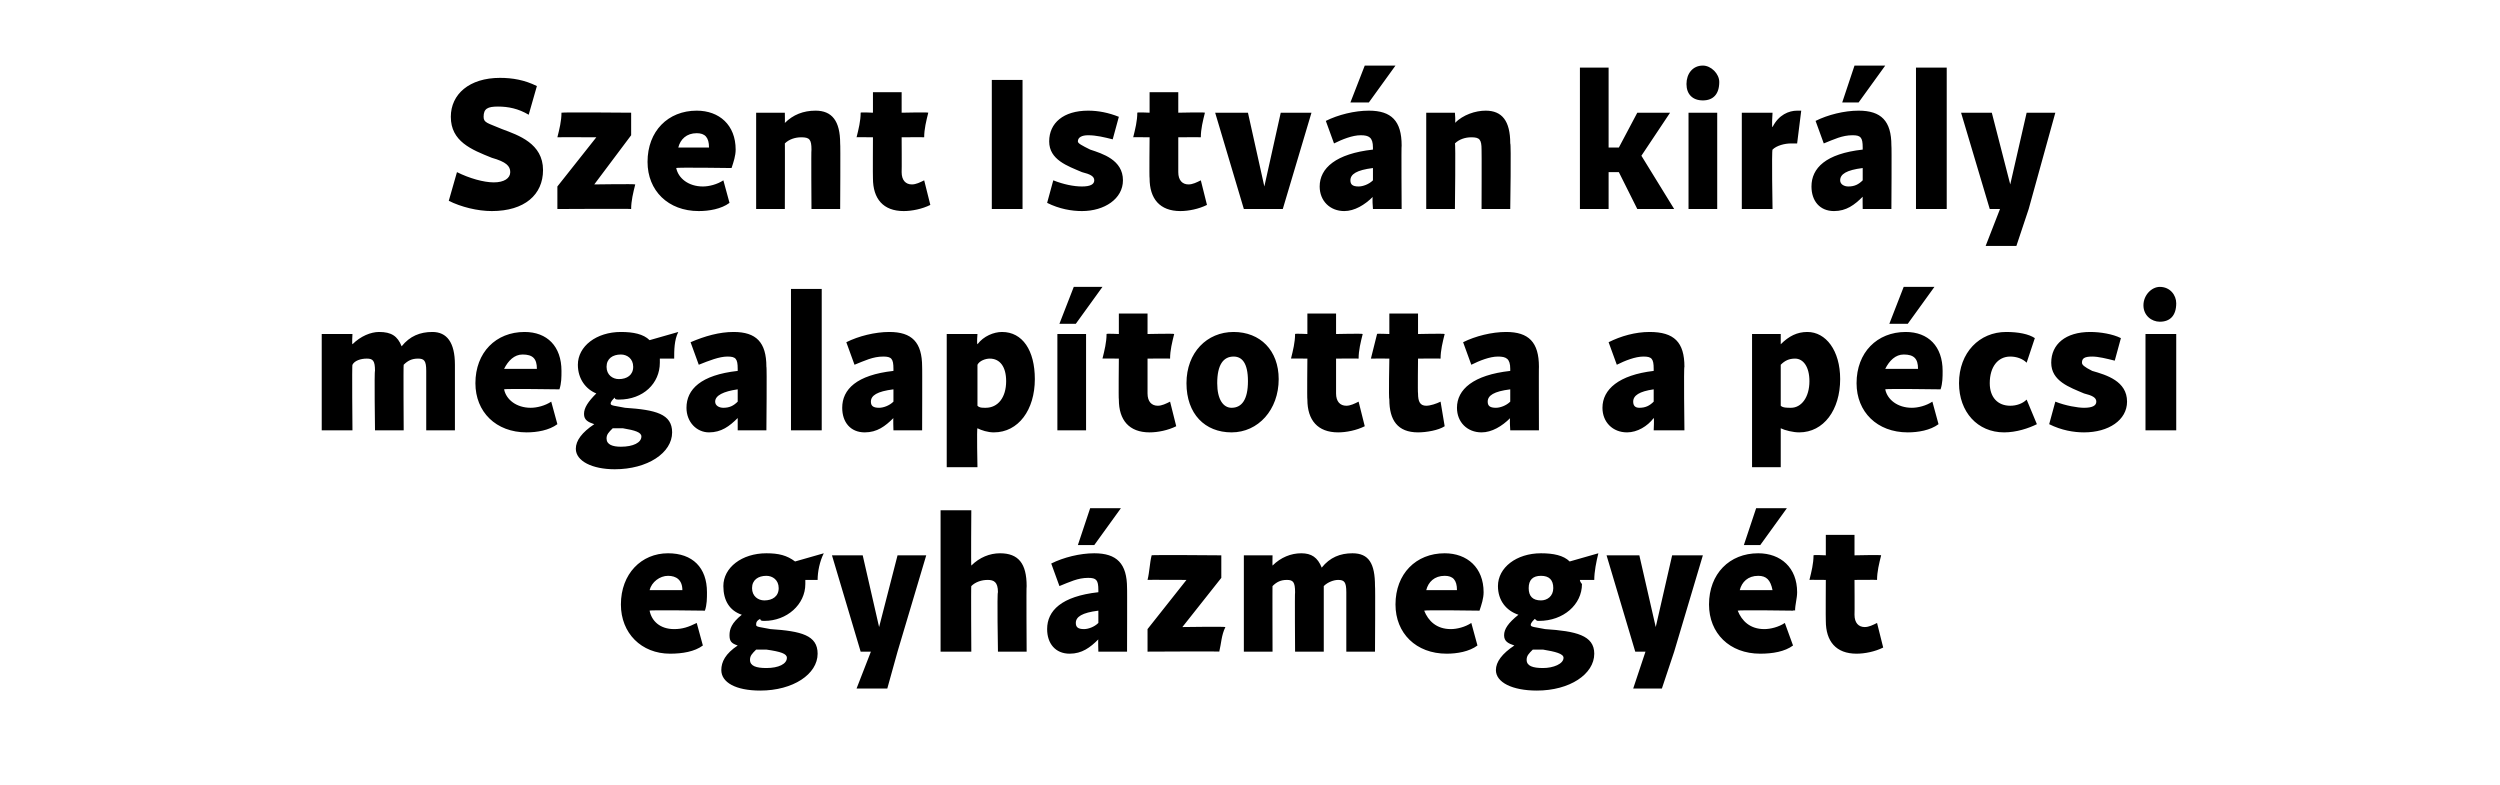<?xml version="1.0" standalone="no"?>
<!DOCTYPE svg PUBLIC "-//W3C//DTD SVG 1.1//EN" "http://www.w3.org/Graphics/SVG/1.1/DTD/svg11.dtd">
<svg xmlns="http://www.w3.org/2000/svg" version="1.1" width="122px" height="38.3px" viewBox="0 -1 122 38.3" style="top:-1px">
  <desc>Szent Istv n kir ly megalap totta a p csi egyh zmegy t</desc>
  <defs/>
  <g id="Polygon18275">
    <path d="M 30.3 28.5 C 30.3 27 31.3 26 32.6 26 C 33.8 26 34.5 26.7 34.5 27.9 C 34.5 28.2 34.5 28.5 34.4 28.8 C 34.4 28.76 34.4 28.8 34.4 28.8 C 34.4 28.8 31.68 28.76 31.7 28.8 C 31.8 29.3 32.2 29.7 32.9 29.7 C 33.3 29.7 33.6 29.6 34 29.4 C 34 29.4 34.3 30.5 34.3 30.5 C 33.9 30.8 33.3 30.9 32.7 30.9 C 31.3 30.9 30.3 29.9 30.3 28.5 Z M 33.3 27.8 C 33.3 27.3 33 27.1 32.6 27.1 C 32.2 27.1 31.8 27.4 31.7 27.8 C 31.7 27.8 33.3 27.8 33.3 27.8 Z M 35.2 31.7 C 35.2 31.3 35.4 30.9 36 30.5 C 35.7 30.4 35.6 30.3 35.6 30 C 35.6 29.7 35.7 29.4 36.2 29 C 35.6 28.8 35.3 28.3 35.3 27.6 C 35.3 26.7 36.2 26 37.4 26 C 38 26 38.4 26.1 38.8 26.4 C 38.8 26.4 40.2 26 40.2 26 C 40 26.4 39.9 26.9 39.9 27.3 C 39.9 27.3 39.3 27.3 39.3 27.3 C 39.3 27.4 39.3 27.5 39.3 27.5 C 39.3 28.5 38.4 29.3 37.3 29.3 C 37.2 29.3 37.1 29.3 37.1 29.2 C 36.9 29.3 36.9 29.4 36.9 29.5 C 36.9 29.6 37.1 29.6 37.6 29.7 C 39.1 29.8 39.9 30 39.9 30.9 C 39.9 31.9 38.7 32.7 37.1 32.7 C 35.9 32.7 35.2 32.3 35.2 31.7 Z M 37.4 31.6 C 38 31.6 38.4 31.4 38.4 31.1 C 38.4 30.9 38.1 30.8 37.4 30.7 C 37.3 30.7 37.1 30.7 36.9 30.7 C 36.7 30.9 36.6 31 36.6 31.2 C 36.6 31.5 36.9 31.6 37.4 31.6 Z M 36.7 27.7 C 36.7 28.1 37 28.3 37.3 28.3 C 37.7 28.3 38 28.1 38 27.7 C 38 27.3 37.7 27.1 37.4 27.1 C 37 27.1 36.7 27.3 36.7 27.7 C 36.7 27.7 36.7 27.7 36.7 27.7 Z M 40.6 26.1 L 42.1 26.1 L 42.9 29.6 L 43.8 26.1 L 45.2 26.1 L 43.8 30.8 L 43.3 32.6 L 41.8 32.6 L 42.5 30.8 L 42 30.8 L 40.6 26.1 Z M 48.2 27.3 C 47.9 27.3 47.6 27.4 47.4 27.6 C 47.38 27.56 47.4 30.8 47.4 30.8 L 45.9 30.8 L 45.9 23.9 L 47.4 23.9 C 47.4 23.9 47.38 26.6 47.4 26.6 C 47.8 26.2 48.3 26 48.8 26 C 49.7 26 50.1 26.5 50.1 27.6 C 50.08 27.57 50.1 30.8 50.1 30.8 L 48.7 30.8 C 48.7 30.8 48.65 27.9 48.7 27.9 C 48.7 27.4 48.5 27.3 48.2 27.3 Z M 53.1 27.2 C 52.6 27.2 52.2 27.4 51.7 27.6 C 51.7 27.6 51.3 26.5 51.3 26.5 C 51.9 26.2 52.7 26 53.4 26 C 54.5 26 55 26.5 55 27.7 C 55.01 27.67 55 30.8 55 30.8 L 53.6 30.8 C 53.6 30.8 53.58 30.19 53.6 30.2 C 53.2 30.6 52.8 30.9 52.2 30.9 C 51.5 30.9 51.1 30.4 51.1 29.7 C 51.1 28.8 51.8 28.1 53.6 27.9 C 53.6 27.9 53.6 27.8 53.6 27.8 C 53.6 27.3 53.5 27.2 53.1 27.2 Z M 52.9 29.7 C 53.1 29.7 53.4 29.6 53.6 29.4 C 53.6 29.4 53.6 28.8 53.6 28.8 C 52.8 28.9 52.5 29.1 52.5 29.4 C 52.5 29.6 52.6 29.7 52.9 29.7 Z M 53.2 23.8 L 54.7 23.8 L 53.4 25.6 L 52.6 25.6 L 53.2 23.8 Z M 57.9 27.3 C 57.9 27.3 55.95 27.29 56 27.3 C 56.1 26.9 56.1 26.5 56.2 26.1 C 56.17 26.07 59.6 26.1 59.6 26.1 L 59.6 27.2 L 57.7 29.6 C 57.7 29.6 59.76 29.57 59.8 29.6 C 59.6 30 59.6 30.4 59.5 30.8 C 59.54 30.78 56 30.8 56 30.8 L 56 29.7 L 57.9 27.3 Z M 65.7 27.9 C 65.7 27.4 65.6 27.3 65.3 27.3 C 65.1 27.3 64.8 27.4 64.6 27.6 C 64.6 27.57 64.6 30.8 64.6 30.8 L 63.2 30.8 C 63.2 30.8 63.18 27.9 63.2 27.9 C 63.2 27.4 63.1 27.3 62.8 27.3 C 62.5 27.3 62.3 27.4 62.1 27.6 C 62.09 27.56 62.1 30.8 62.1 30.8 L 60.7 30.8 L 60.7 26.1 L 62.1 26.1 C 62.1 26.1 62.09 26.6 62.1 26.6 C 62.5 26.2 63 26 63.5 26 C 64 26 64.3 26.2 64.5 26.7 C 64.9 26.2 65.4 26 66 26 C 66.8 26 67.1 26.5 67.1 27.6 C 67.12 27.57 67.1 30.8 67.1 30.8 L 65.7 30.8 L 65.7 27.9 C 65.7 27.9 65.7 27.9 65.7 27.9 Z M 68.1 28.5 C 68.1 27 69.1 26 70.5 26 C 71.6 26 72.4 26.7 72.4 27.9 C 72.4 28.2 72.3 28.5 72.2 28.8 C 72.25 28.76 72.2 28.8 72.2 28.8 C 72.2 28.8 69.53 28.76 69.5 28.8 C 69.7 29.3 70.1 29.7 70.8 29.7 C 71.1 29.7 71.5 29.6 71.8 29.4 C 71.8 29.4 72.1 30.5 72.1 30.5 C 71.7 30.8 71.1 30.9 70.6 30.9 C 69.1 30.9 68.1 29.9 68.1 28.5 Z M 71.1 27.8 C 71.1 27.3 70.9 27.1 70.5 27.1 C 70 27.1 69.7 27.4 69.6 27.8 C 69.6 27.8 71.1 27.8 71.1 27.8 Z M 73 31.7 C 73 31.3 73.3 30.9 73.9 30.5 C 73.6 30.4 73.4 30.3 73.4 30 C 73.4 29.7 73.6 29.4 74.1 29 C 73.5 28.8 73.1 28.3 73.1 27.6 C 73.1 26.7 74 26 75.2 26 C 75.8 26 76.3 26.1 76.6 26.4 C 76.6 26.4 78 26 78 26 C 77.9 26.4 77.8 26.9 77.8 27.3 C 77.8 27.3 77.1 27.3 77.1 27.3 C 77.1 27.4 77.2 27.5 77.2 27.5 C 77.2 28.5 76.3 29.3 75.1 29.3 C 75 29.3 75 29.3 74.9 29.2 C 74.8 29.3 74.7 29.4 74.7 29.5 C 74.7 29.6 74.9 29.6 75.4 29.7 C 76.9 29.8 77.8 30 77.8 30.9 C 77.8 31.9 76.6 32.7 75 32.7 C 73.8 32.7 73 32.3 73 31.7 Z M 75.3 31.6 C 75.8 31.6 76.3 31.4 76.3 31.1 C 76.3 30.9 75.9 30.8 75.3 30.7 C 75.1 30.7 75 30.7 74.8 30.7 C 74.6 30.9 74.5 31 74.5 31.2 C 74.5 31.5 74.8 31.6 75.3 31.6 Z M 74.6 27.7 C 74.6 28.1 74.8 28.3 75.2 28.3 C 75.5 28.3 75.8 28.1 75.8 27.7 C 75.8 27.3 75.6 27.1 75.2 27.1 C 74.8 27.1 74.6 27.3 74.6 27.7 C 74.6 27.7 74.6 27.7 74.6 27.7 Z M 78.4 26.1 L 80 26.1 L 80.8 29.6 L 81.6 26.1 L 83.1 26.1 L 81.7 30.8 L 81.1 32.6 L 79.7 32.6 L 80.3 30.8 L 79.8 30.8 L 78.4 26.1 Z M 83.4 28.5 C 83.4 27 84.4 26 85.8 26 C 86.9 26 87.7 26.7 87.7 27.9 C 87.7 28.2 87.6 28.5 87.6 28.8 C 87.56 28.76 87.5 28.8 87.5 28.8 C 87.5 28.8 84.84 28.76 84.8 28.8 C 85 29.3 85.4 29.7 86.1 29.7 C 86.4 29.7 86.8 29.6 87.1 29.4 C 87.1 29.4 87.5 30.5 87.5 30.5 C 87.1 30.8 86.5 30.9 85.9 30.9 C 84.4 30.9 83.4 29.9 83.4 28.5 Z M 86.5 27.8 C 86.4 27.3 86.2 27.1 85.8 27.1 C 85.3 27.1 85 27.4 84.9 27.8 C 84.9 27.8 86.5 27.8 86.5 27.8 Z M 85.7 23.8 L 87.2 23.8 L 85.9 25.6 L 85.1 25.6 L 85.7 23.8 Z M 89.1 29.3 C 89.09 29.28 89.1 27.3 89.1 27.3 C 89.1 27.3 88.26 27.29 88.3 27.3 C 88.4 26.9 88.5 26.5 88.5 26.1 C 88.49 26.07 89.1 26.1 89.1 26.1 L 89.1 25.1 L 90.5 25.1 L 90.5 26.1 C 90.5 26.1 91.83 26.07 91.8 26.1 C 91.7 26.5 91.6 26.9 91.6 27.3 C 91.61 27.29 90.5 27.3 90.5 27.3 C 90.5 27.3 90.51 28.97 90.5 29 C 90.5 29.4 90.7 29.6 91 29.6 C 91.2 29.6 91.4 29.5 91.6 29.4 C 91.6 29.4 91.9 30.6 91.9 30.6 C 91.5 30.8 91 30.9 90.6 30.9 C 89.6 30.9 89.1 30.3 89.1 29.3 Z " stroke="none" fill="#000"/>
  </g>
  <g id="Polygon18274">
    <path d="M 20.8 17.1 C 20.8 16.6 20.7 16.5 20.4 16.5 C 20.1 16.5 19.9 16.6 19.7 16.8 C 19.68 16.77 19.7 20 19.7 20 L 18.3 20 C 18.3 20 18.26 17.1 18.3 17.1 C 18.3 16.6 18.2 16.5 17.9 16.5 C 17.6 16.5 17.3 16.6 17.2 16.8 C 17.17 16.76 17.2 20 17.2 20 L 15.7 20 L 15.7 15.3 L 17.2 15.3 C 17.2 15.3 17.17 15.8 17.2 15.8 C 17.6 15.4 18.1 15.2 18.5 15.2 C 19.1 15.2 19.4 15.4 19.6 15.9 C 20 15.4 20.5 15.2 21.1 15.2 C 21.8 15.2 22.2 15.7 22.2 16.8 C 22.2 16.77 22.2 20 22.2 20 L 20.8 20 L 20.8 17.1 C 20.8 17.1 20.78 17.1 20.8 17.1 Z M 23.2 17.7 C 23.2 16.2 24.2 15.2 25.6 15.2 C 26.7 15.2 27.4 15.9 27.4 17.1 C 27.4 17.4 27.4 17.7 27.3 18 C 27.32 17.96 27.3 18 27.3 18 C 27.3 18 24.61 17.96 24.6 18 C 24.7 18.5 25.2 18.9 25.9 18.9 C 26.2 18.9 26.6 18.8 26.9 18.6 C 26.9 18.6 27.2 19.7 27.2 19.7 C 26.8 20 26.2 20.1 25.7 20.1 C 24.2 20.1 23.2 19.1 23.2 17.7 Z M 26.2 17 C 26.2 16.5 26 16.3 25.5 16.3 C 25.1 16.3 24.8 16.6 24.6 17 C 24.6 17 26.2 17 26.2 17 Z M 28.1 20.9 C 28.1 20.5 28.4 20.1 29 19.7 C 28.7 19.6 28.5 19.5 28.5 19.2 C 28.5 18.9 28.7 18.6 29.1 18.2 C 28.6 18 28.2 17.5 28.2 16.8 C 28.2 15.9 29.1 15.2 30.3 15.2 C 30.9 15.2 31.4 15.3 31.7 15.6 C 31.7 15.6 33.1 15.2 33.1 15.2 C 32.9 15.6 32.9 16.1 32.9 16.5 C 32.9 16.5 32.2 16.5 32.2 16.5 C 32.2 16.6 32.2 16.7 32.2 16.7 C 32.2 17.7 31.4 18.5 30.2 18.5 C 30.1 18.5 30 18.5 30 18.4 C 29.9 18.5 29.8 18.6 29.8 18.7 C 29.8 18.8 30 18.8 30.5 18.9 C 32 19 32.8 19.2 32.8 20.1 C 32.8 21.1 31.6 21.9 30 21.9 C 28.9 21.9 28.1 21.5 28.1 20.9 Z M 30.3 20.8 C 30.9 20.8 31.3 20.6 31.3 20.3 C 31.3 20.1 31 20 30.4 19.9 C 30.2 19.9 30 19.9 29.9 19.9 C 29.7 20.1 29.6 20.2 29.6 20.4 C 29.6 20.7 29.9 20.8 30.3 20.8 Z M 29.6 16.9 C 29.6 17.3 29.9 17.5 30.2 17.5 C 30.6 17.5 30.9 17.3 30.9 16.9 C 30.9 16.5 30.6 16.3 30.3 16.3 C 29.9 16.3 29.6 16.5 29.6 16.9 C 29.6 16.9 29.6 16.9 29.6 16.9 Z M 35.5 16.4 C 35.1 16.4 34.6 16.6 34.1 16.8 C 34.1 16.8 33.7 15.7 33.7 15.7 C 34.4 15.4 35.1 15.2 35.8 15.2 C 36.9 15.2 37.4 15.7 37.4 16.9 C 37.43 16.87 37.4 20 37.4 20 L 36 20 C 36 20 36 19.39 36 19.4 C 35.6 19.8 35.2 20.1 34.6 20.1 C 34 20.1 33.5 19.6 33.5 18.9 C 33.5 18 34.2 17.3 36 17.1 C 36 17.1 36 17 36 17 C 36 16.5 35.9 16.4 35.5 16.4 Z M 35.3 18.9 C 35.6 18.9 35.8 18.8 36 18.6 C 36 18.6 36 18 36 18 C 35.3 18.1 34.9 18.3 34.9 18.6 C 34.9 18.8 35.1 18.9 35.3 18.9 Z M 38.6 13.1 L 40.1 13.1 L 40.1 20 L 38.6 20 L 38.6 13.1 Z M 43.1 16.4 C 42.6 16.4 42.2 16.6 41.7 16.8 C 41.7 16.8 41.3 15.7 41.3 15.7 C 41.9 15.4 42.7 15.2 43.4 15.2 C 44.5 15.2 45 15.7 45 16.9 C 45.01 16.87 45 20 45 20 L 43.6 20 C 43.6 20 43.58 19.39 43.6 19.4 C 43.2 19.8 42.8 20.1 42.2 20.1 C 41.5 20.1 41.1 19.6 41.1 18.9 C 41.1 18 41.8 17.3 43.6 17.1 C 43.6 17.1 43.6 17 43.6 17 C 43.6 16.5 43.5 16.4 43.1 16.4 Z M 42.9 18.9 C 43.1 18.9 43.4 18.8 43.6 18.6 C 43.6 18.6 43.6 18 43.6 18 C 42.8 18.1 42.5 18.3 42.5 18.6 C 42.5 18.8 42.6 18.9 42.9 18.9 Z M 47.7 19.9 C 47.66 19.89 47.7 21.8 47.7 21.8 L 46.2 21.8 L 46.2 15.3 L 47.7 15.3 C 47.7 15.3 47.66 15.76 47.7 15.8 C 48 15.4 48.5 15.2 48.9 15.2 C 49.9 15.2 50.5 16.1 50.5 17.5 C 50.5 19 49.7 20.1 48.5 20.1 C 48.2 20.1 47.9 20 47.7 19.9 Z M 48.1 18.9 C 48.7 18.9 49.1 18.4 49.1 17.6 C 49.1 16.9 48.8 16.5 48.3 16.5 C 48.1 16.5 47.8 16.6 47.7 16.8 C 47.7 16.8 47.7 18.8 47.7 18.8 C 47.8 18.9 47.9 18.9 48.1 18.9 Z M 51.6 15.3 L 53 15.3 L 53 20 L 51.6 20 L 51.6 15.3 Z M 52.4 13 L 53.8 13 L 52.5 14.8 L 51.7 14.8 L 52.4 13 Z M 54.6 18.5 C 54.58 18.48 54.6 16.5 54.6 16.5 C 54.6 16.5 53.75 16.49 53.8 16.5 C 53.9 16.1 54 15.7 54 15.3 C 53.98 15.27 54.6 15.3 54.6 15.3 L 54.6 14.3 L 56 14.3 L 56 15.3 C 56 15.3 57.32 15.27 57.3 15.3 C 57.2 15.7 57.1 16.1 57.1 16.5 C 57.1 16.49 56 16.5 56 16.5 C 56 16.5 56 18.17 56 18.2 C 56 18.6 56.2 18.8 56.5 18.8 C 56.7 18.8 56.9 18.7 57.1 18.6 C 57.1 18.6 57.4 19.8 57.4 19.8 C 57 20 56.5 20.1 56.1 20.1 C 55.1 20.1 54.6 19.5 54.6 18.5 Z M 57.9 17.7 C 57.9 16.2 58.9 15.2 60.2 15.2 C 61.5 15.2 62.4 16.1 62.4 17.5 C 62.4 19 61.4 20.1 60.1 20.1 C 58.8 20.1 57.9 19.2 57.9 17.7 Z M 60.1 18.9 C 60.6 18.9 60.9 18.5 60.9 17.6 C 60.9 16.7 60.6 16.4 60.2 16.4 C 59.7 16.4 59.4 16.8 59.4 17.7 C 59.4 18.5 59.7 18.9 60.1 18.9 Z M 63.8 18.5 C 63.78 18.48 63.8 16.5 63.8 16.5 C 63.8 16.5 62.95 16.49 63 16.5 C 63.1 16.1 63.2 15.7 63.2 15.3 C 63.18 15.27 63.8 15.3 63.8 15.3 L 63.8 14.3 L 65.2 14.3 L 65.2 15.3 C 65.2 15.3 66.52 15.27 66.5 15.3 C 66.4 15.7 66.3 16.1 66.3 16.5 C 66.3 16.49 65.2 16.5 65.2 16.5 C 65.2 16.5 65.2 18.17 65.2 18.2 C 65.2 18.6 65.4 18.8 65.7 18.8 C 65.9 18.8 66.1 18.7 66.3 18.6 C 66.3 18.6 66.6 19.8 66.6 19.8 C 66.2 20 65.7 20.1 65.3 20.1 C 64.3 20.1 63.8 19.5 63.8 18.5 Z M 67.8 18.5 C 67.76 18.48 67.8 16.5 67.8 16.5 C 67.8 16.5 66.93 16.49 66.9 16.5 C 67 16.1 67.1 15.7 67.2 15.3 C 67.15 15.27 67.8 15.3 67.8 15.3 L 67.8 14.3 L 69.2 14.3 L 69.2 15.3 C 69.2 15.3 70.49 15.27 70.5 15.3 C 70.4 15.7 70.3 16.1 70.3 16.5 C 70.28 16.49 69.2 16.5 69.2 16.5 C 69.2 16.5 69.18 18.17 69.2 18.2 C 69.2 18.6 69.3 18.8 69.6 18.8 C 69.8 18.8 70.1 18.7 70.3 18.6 C 70.3 18.6 70.5 19.8 70.5 19.8 C 70.2 20 69.6 20.1 69.2 20.1 C 68.2 20.1 67.8 19.5 67.8 18.5 Z M 73.1 16.4 C 72.7 16.4 72.2 16.6 71.8 16.8 C 71.8 16.8 71.4 15.7 71.4 15.7 C 72 15.4 72.8 15.2 73.5 15.2 C 74.6 15.2 75.1 15.7 75.1 16.9 C 75.09 16.87 75.1 20 75.1 20 L 73.7 20 C 73.7 20 73.66 19.39 73.7 19.4 C 73.3 19.8 72.8 20.1 72.3 20.1 C 71.6 20.1 71.1 19.6 71.1 18.9 C 71.1 18 71.9 17.3 73.7 17.1 C 73.7 17.1 73.7 17 73.7 17 C 73.7 16.5 73.5 16.4 73.1 16.4 Z M 73 18.9 C 73.2 18.9 73.5 18.8 73.7 18.6 C 73.7 18.6 73.7 18 73.7 18 C 72.9 18.1 72.6 18.3 72.6 18.6 C 72.6 18.8 72.7 18.9 73 18.9 Z M 80.2 16.4 C 79.8 16.4 79.3 16.6 78.9 16.8 C 78.9 16.8 78.5 15.7 78.5 15.7 C 79.1 15.4 79.8 15.2 80.5 15.2 C 81.7 15.2 82.2 15.7 82.2 16.9 C 82.16 16.87 82.2 20 82.2 20 L 80.7 20 C 80.7 20 80.73 19.39 80.7 19.4 C 80.4 19.8 79.9 20.1 79.4 20.1 C 78.7 20.1 78.2 19.6 78.2 18.9 C 78.2 18 79 17.3 80.7 17.1 C 80.7 17.1 80.7 17 80.7 17 C 80.7 16.5 80.6 16.4 80.2 16.4 Z M 80 18.9 C 80.3 18.9 80.5 18.8 80.7 18.6 C 80.7 18.6 80.7 18 80.7 18 C 80 18.1 79.7 18.3 79.7 18.6 C 79.7 18.8 79.8 18.9 80 18.9 Z M 86.9 19.9 C 86.9 19.89 86.9 21.8 86.9 21.8 L 85.5 21.8 L 85.5 15.3 L 86.9 15.3 C 86.9 15.3 86.9 15.76 86.9 15.8 C 87.3 15.4 87.7 15.2 88.2 15.2 C 89.1 15.2 89.8 16.1 89.8 17.5 C 89.8 19 89 20.1 87.8 20.1 C 87.5 20.1 87.1 20 86.9 19.9 Z M 87.4 18.9 C 87.9 18.9 88.3 18.4 88.3 17.6 C 88.3 16.9 88 16.5 87.6 16.5 C 87.3 16.5 87.1 16.6 86.9 16.8 C 86.9 16.8 86.9 18.8 86.9 18.8 C 87 18.9 87.2 18.9 87.4 18.9 Z M 90.6 17.7 C 90.6 16.2 91.6 15.2 93 15.2 C 94.1 15.2 94.8 15.9 94.8 17.1 C 94.8 17.4 94.8 17.7 94.7 18 C 94.72 17.96 94.7 18 94.7 18 C 94.7 18 92.01 17.96 92 18 C 92.1 18.5 92.6 18.9 93.3 18.9 C 93.6 18.9 94 18.8 94.3 18.6 C 94.3 18.6 94.6 19.7 94.6 19.7 C 94.2 20 93.6 20.1 93.1 20.1 C 91.6 20.1 90.6 19.1 90.6 17.7 Z M 93.6 17 C 93.6 16.5 93.4 16.3 92.9 16.3 C 92.5 16.3 92.2 16.6 92 17 C 92 17 93.6 17 93.6 17 Z M 92.9 13 L 94.4 13 L 93.1 14.8 L 92.2 14.8 L 92.9 13 Z M 95.6 17.7 C 95.6 16.2 96.6 15.2 97.9 15.2 C 98.5 15.2 99 15.3 99.3 15.5 C 99.3 15.5 98.9 16.7 98.9 16.7 C 98.7 16.5 98.4 16.4 98.1 16.4 C 97.5 16.4 97.1 16.9 97.1 17.7 C 97.1 18.4 97.5 18.8 98.1 18.8 C 98.4 18.8 98.7 18.7 98.9 18.5 C 98.9 18.5 99.4 19.7 99.4 19.7 C 99 19.9 98.4 20.1 97.8 20.1 C 96.5 20.1 95.6 19.1 95.6 17.7 Z M 100 19.7 C 100 19.7 100.3 18.6 100.3 18.6 C 100.8 18.8 101.4 18.9 101.7 18.9 C 102.1 18.9 102.3 18.8 102.3 18.6 C 102.3 18.4 102.1 18.3 101.7 18.2 C 101 17.9 100.1 17.6 100.1 16.7 C 100.1 15.8 100.8 15.2 102 15.2 C 102.5 15.2 103.1 15.3 103.5 15.5 C 103.5 15.5 103.2 16.6 103.2 16.6 C 102.8 16.5 102.4 16.4 102.1 16.4 C 101.7 16.4 101.6 16.5 101.6 16.7 C 101.6 16.8 101.7 16.9 102.1 17.1 C 102.8 17.3 103.8 17.6 103.8 18.6 C 103.8 19.5 102.9 20.1 101.7 20.1 C 101.2 20.1 100.6 20 100 19.7 Z M 104.7 15.3 L 106.2 15.3 L 106.2 20 L 104.7 20 L 104.7 15.3 Z M 104.6 13.9 C 104.6 13.4 105 13 105.4 13 C 105.9 13 106.2 13.4 106.2 13.8 C 106.2 14.4 105.9 14.7 105.4 14.7 C 105 14.7 104.6 14.4 104.6 13.9 C 104.6 13.9 104.6 13.9 104.6 13.9 Z " stroke="none" fill="#000"/>
  </g>
  <g id="Polygon18273">
    <path d="M 21.9 8.8 C 21.9 8.8 22.3 7.4 22.3 7.4 C 22.9 7.7 23.6 7.9 24.1 7.9 C 24.6 7.9 24.9 7.7 24.9 7.4 C 24.9 7.1 24.7 6.9 24 6.7 C 23 6.3 22 5.9 22 4.7 C 22 3.6 22.9 2.8 24.4 2.8 C 25 2.8 25.6 2.9 26.2 3.2 C 26.2 3.2 25.8 4.6 25.8 4.6 C 25.3 4.3 24.8 4.2 24.3 4.2 C 23.8 4.2 23.6 4.3 23.6 4.7 C 23.6 5 23.8 5 24.5 5.3 C 25.3 5.6 26.5 6 26.5 7.3 C 26.5 8.5 25.6 9.3 24 9.3 C 23.3 9.3 22.5 9.1 21.9 8.8 Z M 29.1 5.7 C 29.1 5.7 27.19 5.69 27.2 5.7 C 27.3 5.3 27.4 4.9 27.4 4.5 C 27.41 4.47 30.8 4.5 30.8 4.5 L 30.8 5.6 L 29 8 C 29 8 31 7.97 31 8 C 30.9 8.4 30.8 8.8 30.8 9.2 C 30.78 9.18 27.2 9.2 27.2 9.2 L 27.2 8.1 L 29.1 5.7 Z M 31.6 6.9 C 31.6 5.4 32.6 4.4 34 4.4 C 35.1 4.4 35.9 5.1 35.9 6.3 C 35.9 6.6 35.8 6.9 35.7 7.2 C 35.74 7.16 35.7 7.2 35.7 7.2 C 35.7 7.2 33.02 7.16 33 7.2 C 33.1 7.7 33.6 8.1 34.3 8.1 C 34.6 8.1 35 8 35.3 7.8 C 35.3 7.8 35.6 8.9 35.6 8.9 C 35.2 9.2 34.6 9.3 34.1 9.3 C 32.6 9.3 31.6 8.3 31.6 6.9 Z M 34.6 6.2 C 34.6 5.7 34.4 5.5 34 5.5 C 33.5 5.5 33.2 5.8 33.1 6.2 C 33.1 6.2 34.6 6.2 34.6 6.2 Z M 39.1 5.7 C 38.8 5.7 38.5 5.8 38.3 6 C 38.31 5.96 38.3 9.2 38.3 9.2 L 36.9 9.2 L 36.9 4.5 L 38.3 4.5 C 38.3 4.5 38.31 4.99 38.3 5 C 38.7 4.6 39.2 4.4 39.8 4.4 C 40.6 4.4 41 4.9 41 6 C 41.02 5.97 41 9.2 41 9.2 L 39.6 9.2 C 39.6 9.2 39.58 6.3 39.6 6.3 C 39.6 5.8 39.5 5.7 39.1 5.7 Z M 42.6 7.7 C 42.59 7.68 42.6 5.7 42.6 5.7 C 42.6 5.7 41.76 5.69 41.8 5.7 C 41.9 5.3 42 4.9 42 4.5 C 41.98 4.47 42.6 4.5 42.6 4.5 L 42.6 3.5 L 44 3.5 L 44 4.5 C 44 4.5 45.32 4.47 45.3 4.5 C 45.2 4.9 45.1 5.3 45.1 5.7 C 45.11 5.69 44 5.7 44 5.7 C 44 5.7 44.01 7.37 44 7.4 C 44 7.8 44.2 8 44.5 8 C 44.7 8 44.9 7.9 45.1 7.8 C 45.1 7.8 45.4 9 45.4 9 C 45 9.2 44.5 9.3 44.1 9.3 C 43.1 9.3 42.6 8.7 42.6 7.7 Z M 48.4 2.9 L 49.9 2.9 L 49.9 9.2 L 48.4 9.2 L 48.4 2.9 Z M 51.1 8.9 C 51.1 8.9 51.4 7.8 51.4 7.8 C 51.9 8 52.4 8.1 52.8 8.1 C 53.2 8.1 53.4 8 53.4 7.8 C 53.4 7.6 53.2 7.5 52.8 7.4 C 52.1 7.1 51.2 6.8 51.2 5.9 C 51.2 5 51.9 4.4 53.1 4.4 C 53.6 4.4 54.1 4.5 54.6 4.7 C 54.6 4.7 54.3 5.8 54.3 5.8 C 53.9 5.7 53.5 5.6 53.1 5.6 C 52.8 5.6 52.6 5.7 52.6 5.9 C 52.6 6 52.8 6.1 53.2 6.3 C 53.8 6.5 54.8 6.8 54.8 7.8 C 54.8 8.7 53.9 9.3 52.8 9.3 C 52.3 9.3 51.7 9.2 51.1 8.9 Z M 56.1 7.7 C 56.08 7.68 56.1 5.7 56.1 5.7 C 56.1 5.7 55.26 5.69 55.3 5.7 C 55.4 5.3 55.5 4.9 55.5 4.5 C 55.48 4.47 56.1 4.5 56.1 4.5 L 56.1 3.5 L 57.5 3.5 L 57.5 4.5 C 57.5 4.5 58.82 4.47 58.8 4.5 C 58.7 4.9 58.6 5.3 58.6 5.7 C 58.6 5.69 57.5 5.7 57.5 5.7 C 57.5 5.7 57.5 7.37 57.5 7.4 C 57.5 7.8 57.7 8 58 8 C 58.2 8 58.4 7.9 58.6 7.8 C 58.6 7.8 58.9 9 58.9 9 C 58.5 9.2 58 9.3 57.6 9.3 C 56.6 9.3 56.1 8.7 56.1 7.7 Z M 59.3 4.5 L 60.9 4.5 L 61.7 8.1 L 62.5 4.5 L 64 4.5 L 62.6 9.2 L 60.7 9.2 L 59.3 4.5 Z M 66.4 5.6 C 66 5.6 65.5 5.8 65.1 6 C 65.1 6 64.7 4.9 64.7 4.9 C 65.3 4.6 66.1 4.4 66.8 4.4 C 67.9 4.4 68.4 4.9 68.4 6.1 C 68.38 6.07 68.4 9.2 68.4 9.2 L 67 9.2 C 67 9.2 66.95 8.59 67 8.6 C 66.6 9 66.1 9.3 65.6 9.3 C 64.9 9.3 64.4 8.8 64.4 8.1 C 64.4 7.2 65.2 6.5 67 6.3 C 67 6.3 67 6.2 67 6.2 C 67 5.7 66.8 5.6 66.4 5.6 Z M 66.3 8.1 C 66.5 8.1 66.8 8 67 7.8 C 67 7.8 67 7.2 67 7.2 C 66.2 7.3 65.9 7.5 65.9 7.8 C 65.9 8 66 8.1 66.3 8.1 Z M 66.6 2.2 L 68.1 2.2 L 66.8 4 L 65.9 4 L 66.6 2.2 Z M 71.8 5.7 C 71.5 5.7 71.2 5.8 71 6 C 71.04 5.96 71 9.2 71 9.2 L 69.6 9.2 L 69.6 4.5 L 71 4.5 C 71 4.5 71.04 4.99 71 5 C 71.4 4.6 72 4.4 72.5 4.4 C 73.3 4.4 73.7 4.9 73.7 6 C 73.75 5.97 73.7 9.2 73.7 9.2 L 72.3 9.2 C 72.3 9.2 72.31 6.3 72.3 6.3 C 72.3 5.8 72.2 5.7 71.8 5.7 Z M 77.1 2.3 L 78.5 2.3 L 78.5 6.2 L 79 6.2 L 79.9 4.5 L 81.5 4.5 L 80.1 6.6 L 81.7 9.2 L 79.9 9.2 L 79 7.4 L 78.5 7.4 L 78.5 9.2 L 77.1 9.2 L 77.1 2.3 Z M 82.4 4.5 L 83.8 4.5 L 83.8 9.2 L 82.4 9.2 L 82.4 4.5 Z M 82.3 3.1 C 82.3 2.6 82.6 2.2 83.1 2.2 C 83.5 2.2 83.9 2.6 83.9 3 C 83.9 3.6 83.6 3.9 83.1 3.9 C 82.6 3.9 82.3 3.6 82.3 3.1 C 82.3 3.1 82.3 3.1 82.3 3.1 Z M 85 4.5 L 86.5 4.5 C 86.5 4.5 86.45 5.24 86.5 5.2 C 86.8 4.6 87.3 4.4 87.7 4.4 C 87.8 4.4 87.8 4.4 87.9 4.4 C 87.9 4.4 87.7 6 87.7 6 C 87.6 6 87.5 6 87.4 6 C 87.1 6 86.7 6.1 86.5 6.3 C 86.45 6.35 86.5 9.2 86.5 9.2 L 85 9.2 L 85 4.5 Z M 90.4 5.6 C 89.9 5.6 89.5 5.8 89 6 C 89 6 88.6 4.9 88.6 4.9 C 89.2 4.6 90 4.4 90.7 4.4 C 91.8 4.4 92.3 4.9 92.3 6.1 C 92.32 6.07 92.3 9.2 92.3 9.2 L 90.9 9.2 C 90.9 9.2 90.89 8.59 90.9 8.6 C 90.5 9 90.1 9.3 89.5 9.3 C 88.8 9.3 88.4 8.8 88.4 8.1 C 88.4 7.2 89.1 6.5 90.9 6.3 C 90.9 6.3 90.9 6.2 90.9 6.2 C 90.9 5.7 90.8 5.6 90.4 5.6 Z M 90.2 8.1 C 90.5 8.1 90.7 8 90.9 7.8 C 90.9 7.8 90.9 7.2 90.9 7.2 C 90.1 7.3 89.8 7.5 89.8 7.8 C 89.8 8 90 8.1 90.2 8.1 Z M 90.5 2.2 L 92 2.2 L 90.7 4 L 89.9 4 L 90.5 2.2 Z M 93.5 2.3 L 95 2.3 L 95 9.2 L 93.5 9.2 L 93.5 2.3 Z M 95.7 4.5 L 97.2 4.5 L 98.1 8 L 98.9 4.5 L 100.3 4.5 L 99 9.2 L 98.4 11 L 96.9 11 L 97.6 9.2 L 97.1 9.2 L 95.7 4.5 Z " stroke="none" fill="#000"/>
  </g>
</svg>